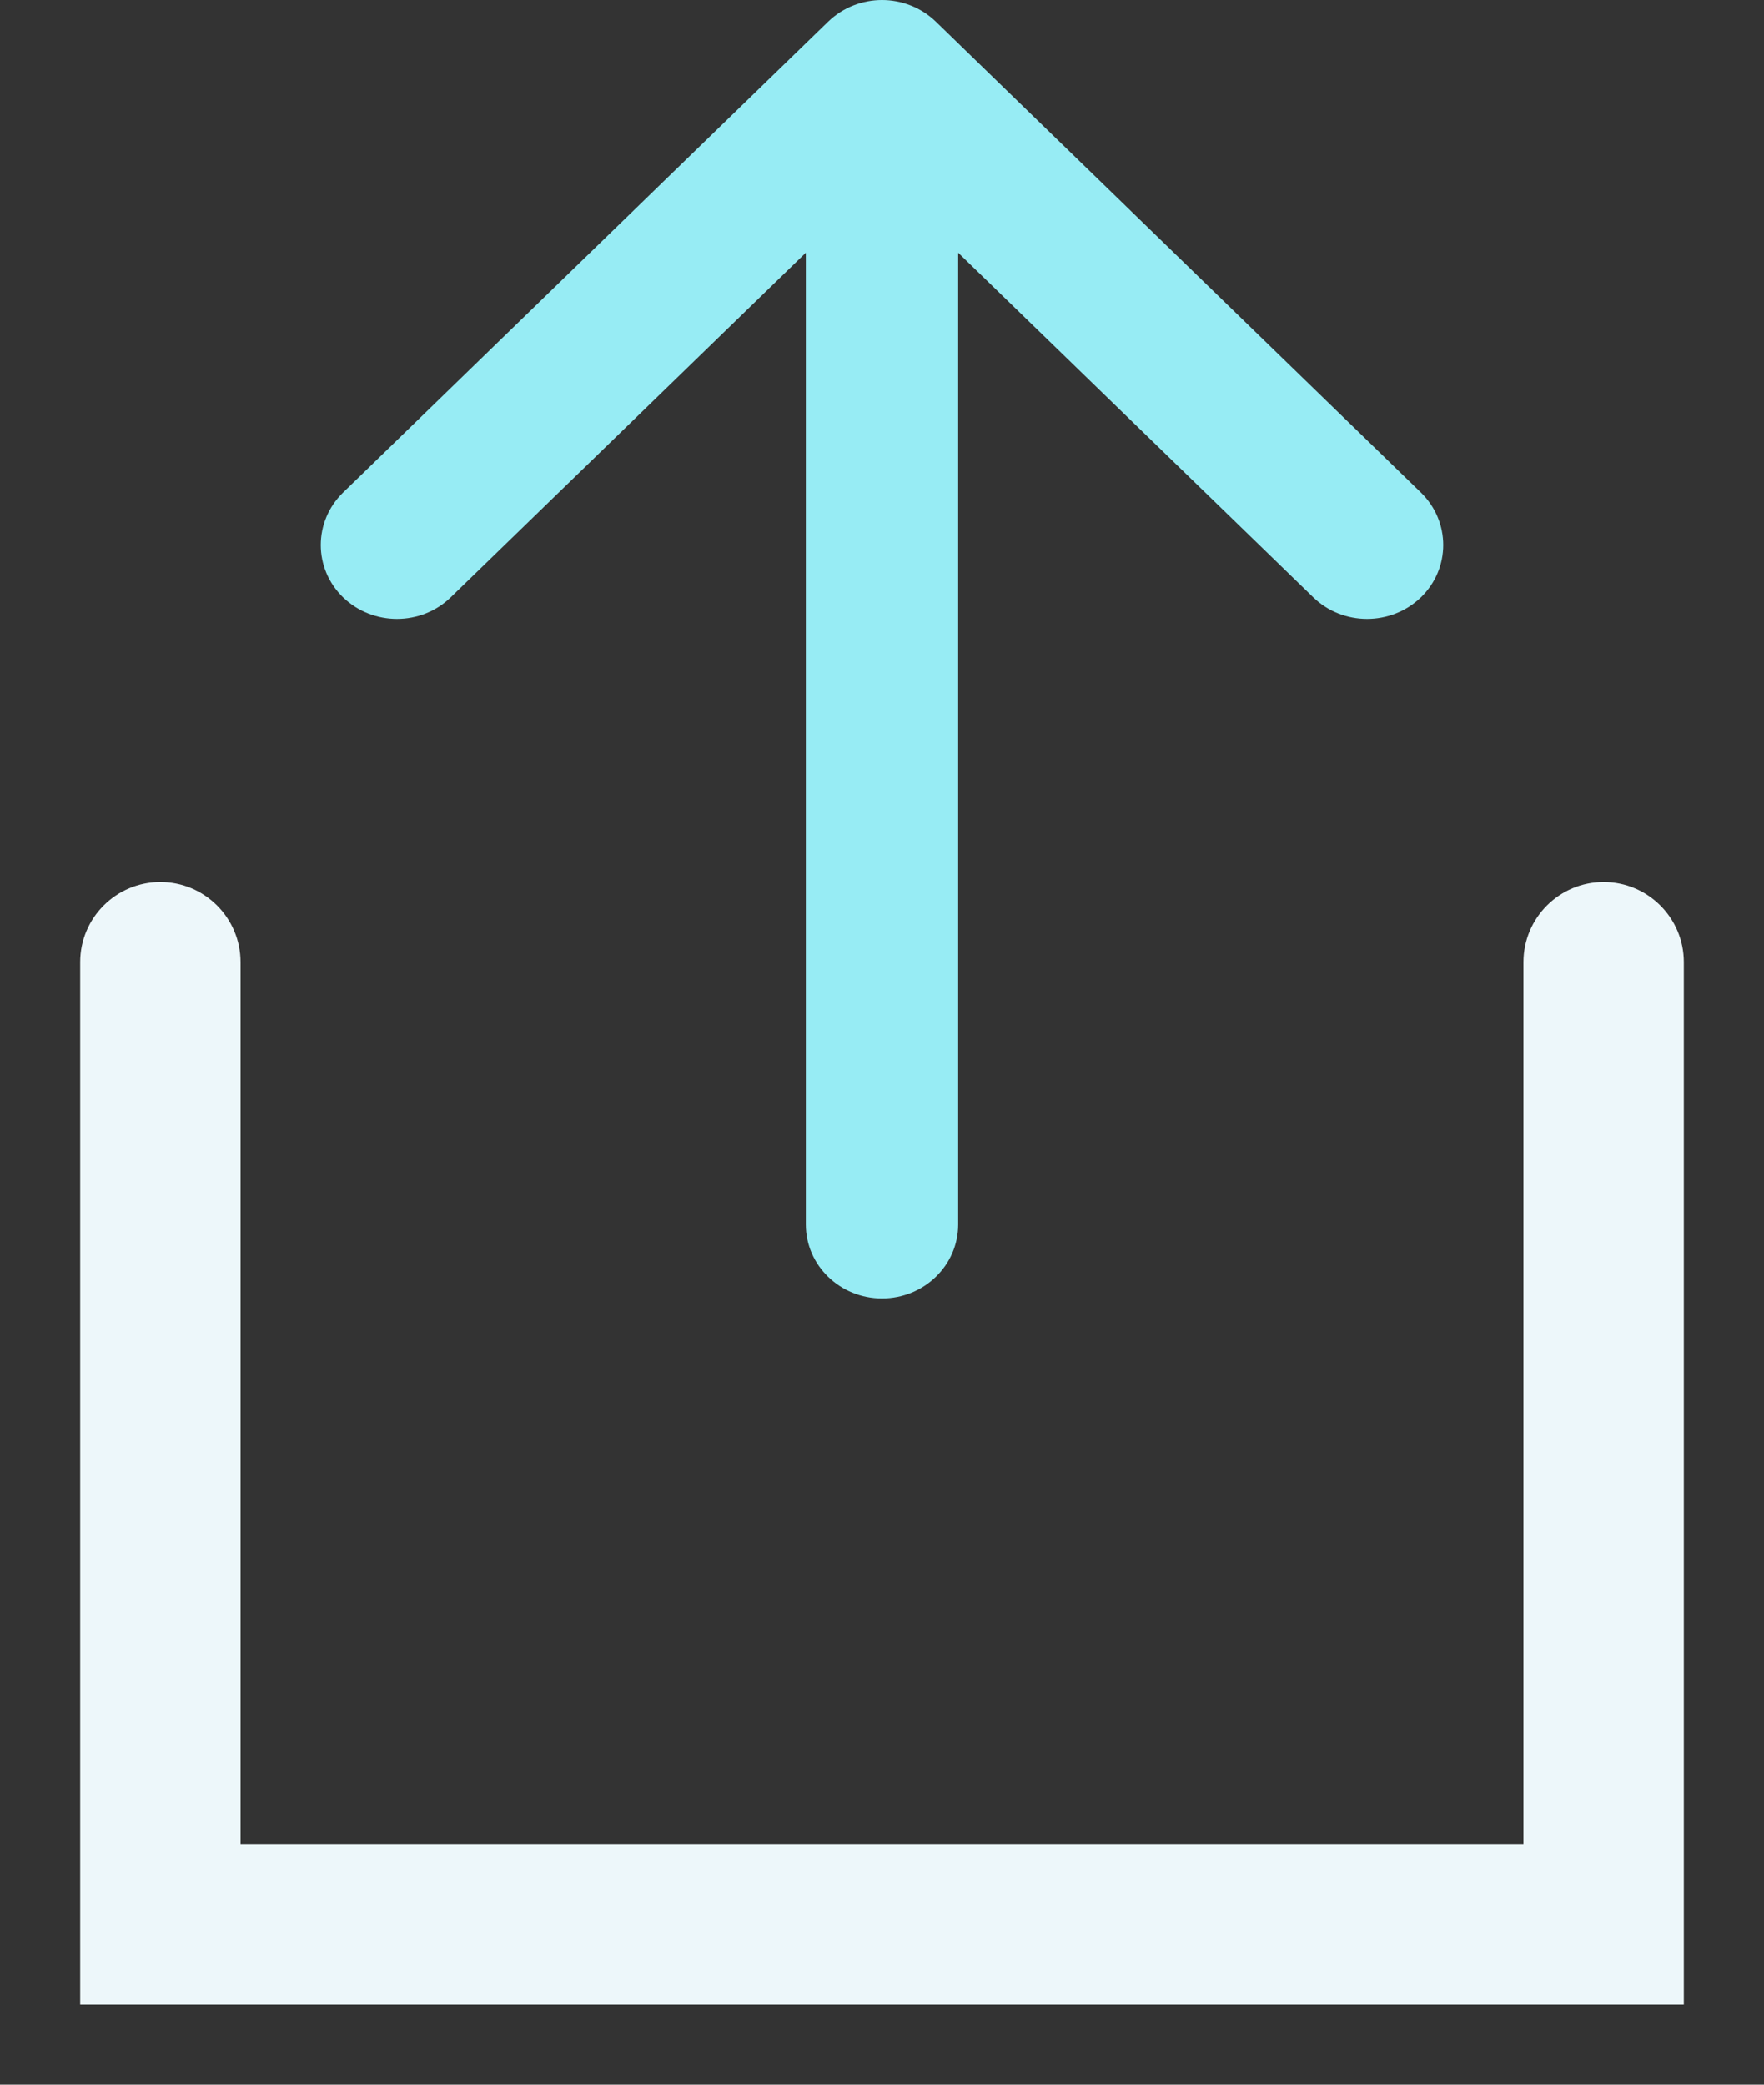 <svg width="11" height="13" viewBox="0 0 11 13" fill="none" xmlns="http://www.w3.org/2000/svg">
<rect x="0" y="0" width="11" height="13" fill="#333333" stroke="none"/>
<g id="Frame 249">
<path id="Arrow 1 (Stroke)" fill-rule="evenodd" clip-rule="evenodd" d="M2.139 3.072L5.164 0.135C5.35 -0.045 5.65 -0.045 5.836 0.135L8.861 3.072C9.046 3.253 9.046 3.545 8.861 3.725C8.675 3.905 8.374 3.905 8.189 3.725L5.975 1.576L5.975 7.636C5.975 7.891 5.762 8.097 5.5 8.097C5.238 8.097 5.025 7.891 5.025 7.636L5.025 1.576L2.811 3.725C2.626 3.905 2.325 3.905 2.139 3.725C1.954 3.545 1.954 3.253 2.139 3.072Z" fill="#97ECF4"/>
<path id="Vector 1 (Stroke)" fill-rule="evenodd" clip-rule="evenodd" d="M1 5.5C1.276 5.5 1.5 5.724 1.5 6V11.5H9.5V6C9.5 5.724 9.724 5.5 10 5.5C10.276 5.5 10.5 5.724 10.5 6V12.5H0.5L0.5 6C0.5 5.724 0.724 5.5 1 5.5Z" fill="#EDF7FA"/>
</g>
</svg>
